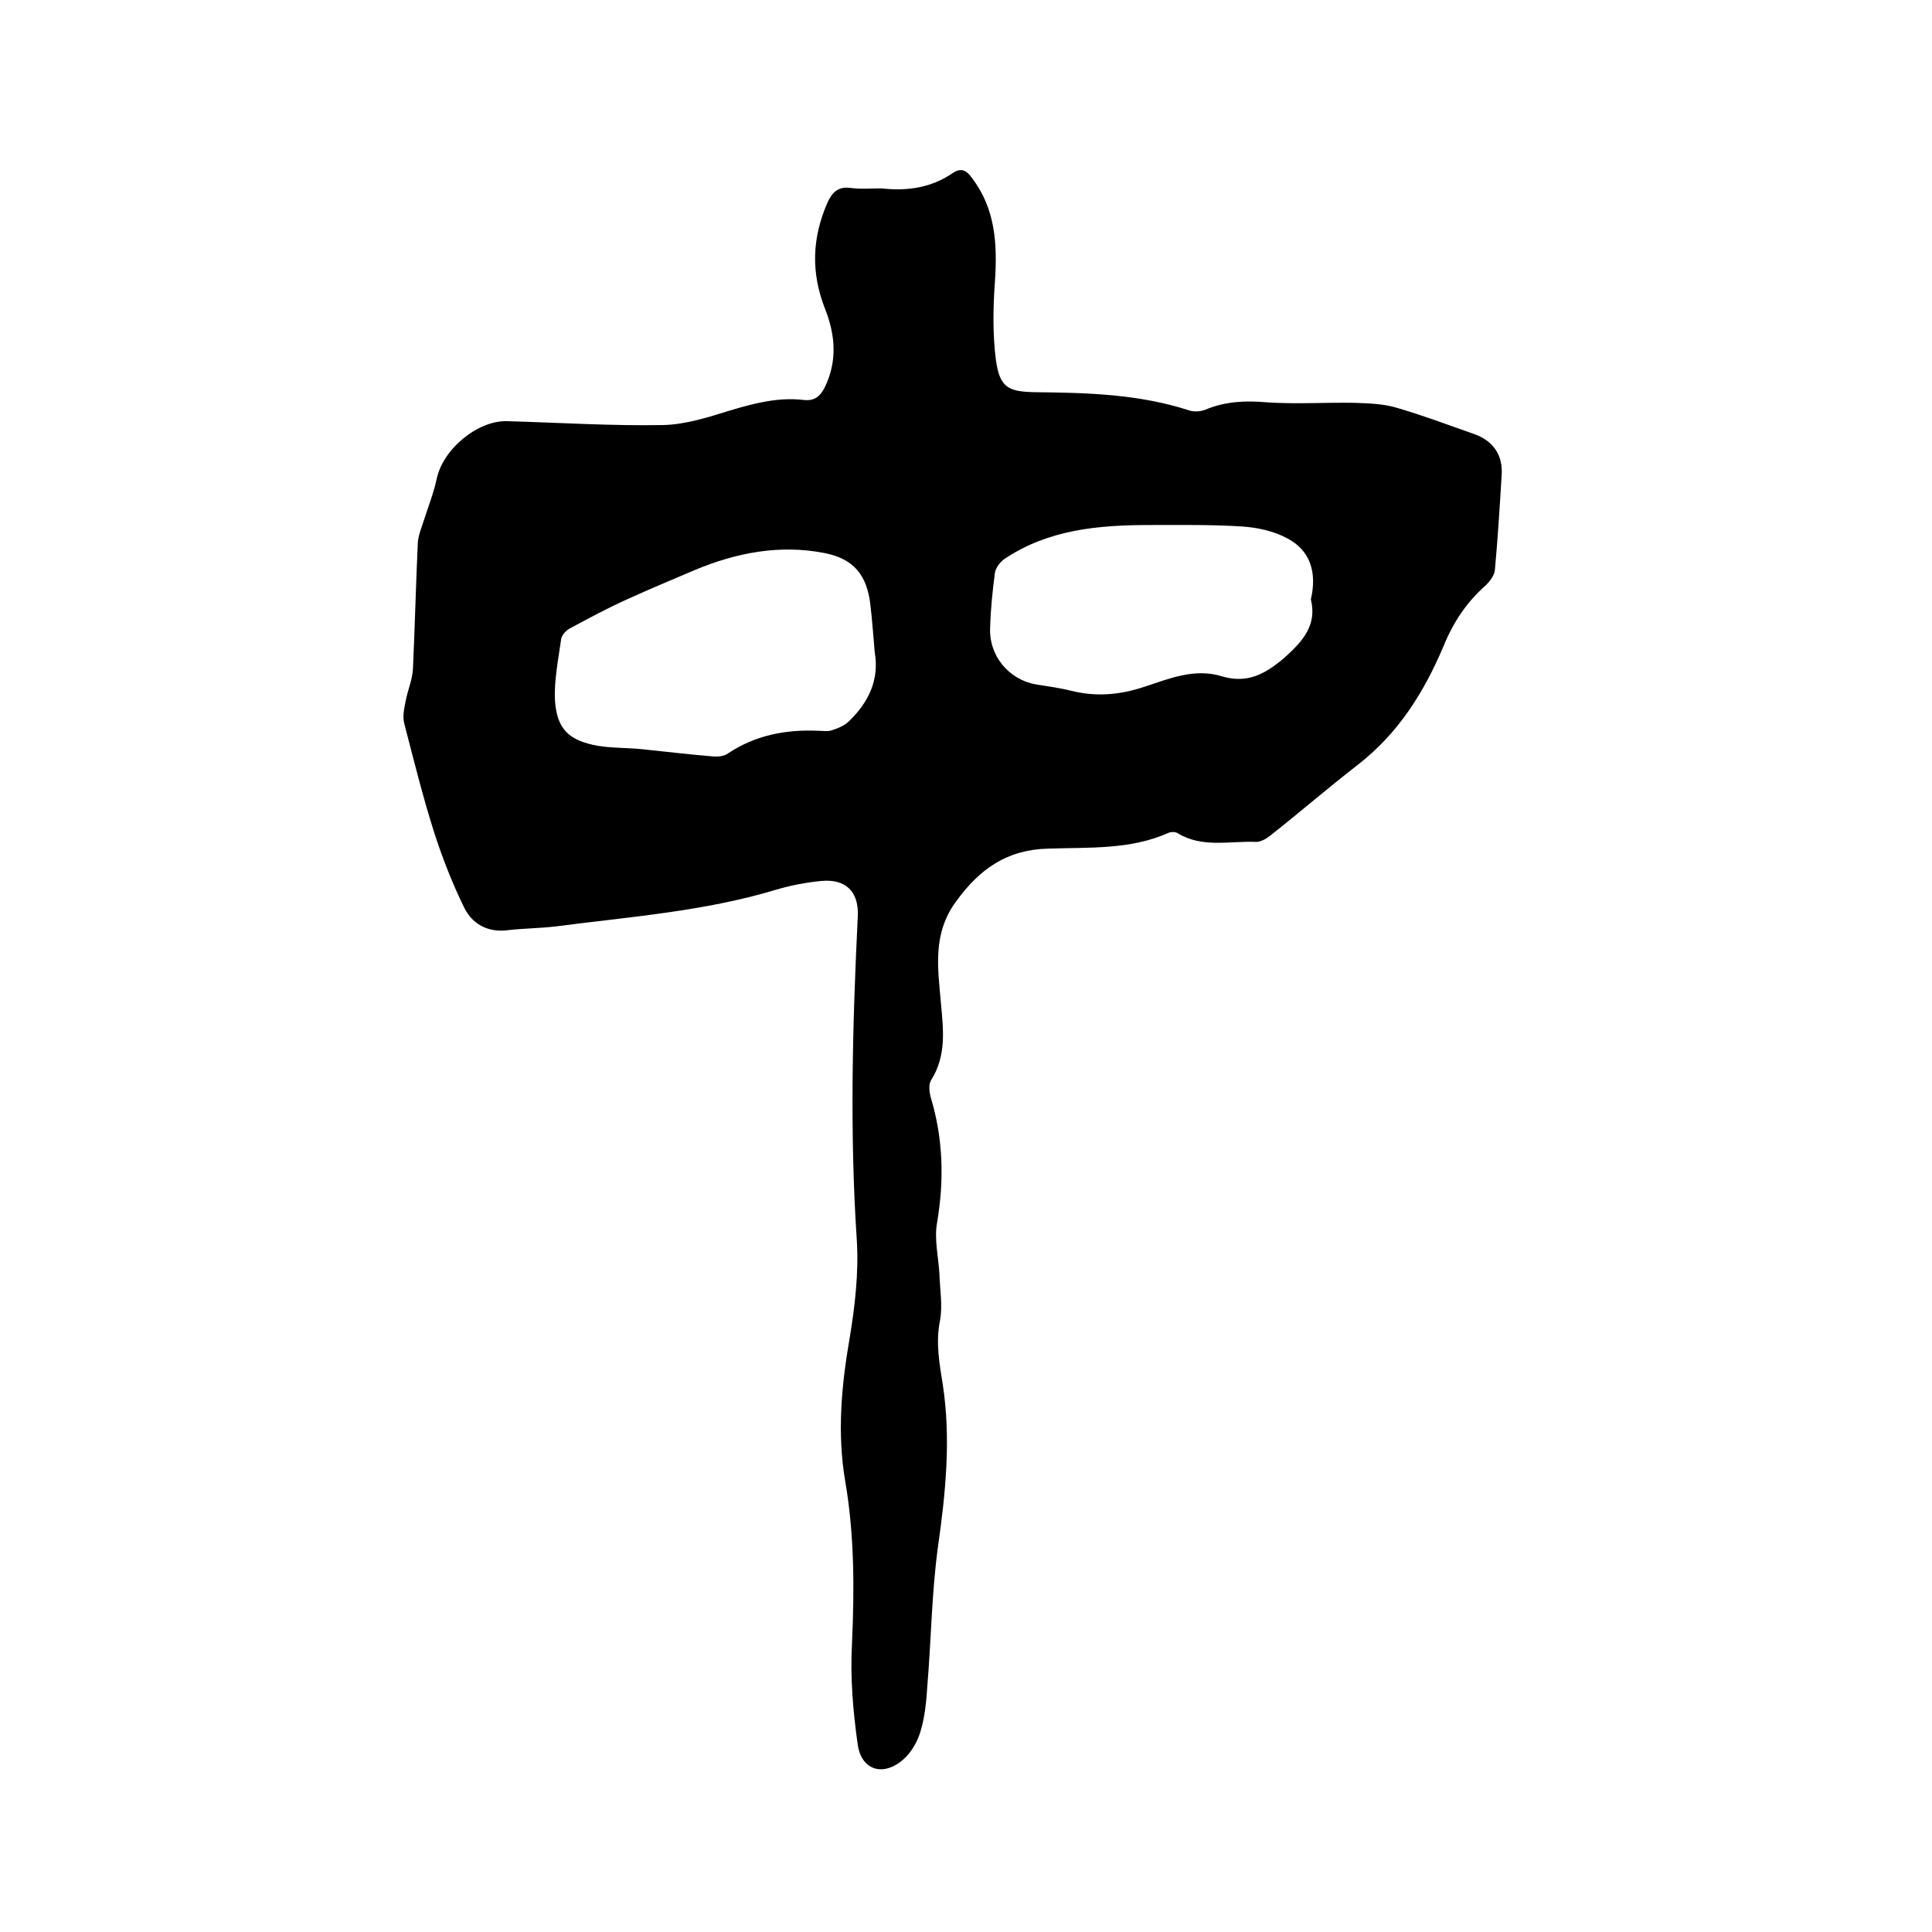 <svg enable-background="new 0 0 400 400" viewBox="0 0 400 400" xmlns="http://www.w3.org/2000/svg"><path d="m182.5 39c5.3.6 10.3-.1 14.8-3.2 1.8-1.2 2.9-.4 3.9 1 4.9 6.4 5.3 13.7 4.8 21.4-.4 5.4-.5 11 .2 16.4.8 5.6 2.5 6.5 8.1 6.6 10.8.1 21.6.4 32 3.8 1 .3 2.4.2 3.3-.2 4.1-1.7 8.3-1.9 12.7-1.5 6 .4 12 0 18.1.1 2.9.1 6 .2 8.7 1 5.5 1.6 10.8 3.6 16.2 5.5 3.9 1.4 5.9 4.4 5.6 8.5-.4 6.6-.8 13.1-1.4 19.6-.1 1.1-1 2.3-1.8 3.1-4 3.5-6.8 7.7-8.8 12.6-4 9.5-9.3 18-17.6 24.5-6.2 4.8-12.1 9.9-18.3 14.8-.9.7-2.1 1.4-3.1 1.3-5.4-.2-11 1.3-16.1-1.8-.4-.3-1.3-.3-1.8-.1-8 3.6-16.6 3-25 3.3-8.5.2-14.2 4.2-19.1 11-4.9 6.7-3.7 13.8-3.1 20.9.5 5.5 1.2 10.9-2 16-.6.9-.4 2.5-.1 3.6 2.6 8.6 2.8 17.2 1.3 26-.6 3.4.3 7.1.5 10.6.1 3.2.7 6.6.1 9.7-.9 4.5-.1 8.8.6 13.2 1.7 11.2.6 22.3-1 33.5-1.3 9.5-1.4 19.2-2.2 28.8-.2 3.2-.5 6.4-1.4 9.4-.6 2.1-1.9 4.4-3.5 5.8-4.1 3.7-8.7 2.4-9.5-2.9-1-7-1.6-14.1-1.2-21.1.5-11.3.5-22.4-1.4-33.5-1.7-9.9-.8-19.8.9-29.6 1.1-6.6 1.9-13.5 1.5-20.2-1.5-22.4-.9-44.8.2-67.3.2-5-2.5-7.7-7.6-7.2-3.1.3-6.3.9-9.3 1.8-14.9 4.5-30.3 5.6-45.6 7.6-3.3.4-6.8.4-10.1.8-4.1.5-7.3-1.4-8.9-4.7-2.4-4.9-4.4-10-6.1-15.2-2.4-7.5-4.3-15.2-6.3-22.9-.4-1.5 0-3.2.3-4.7.4-2.2 1.4-4.4 1.5-6.7.4-8.7.6-17.3 1-26 .1-1.6.8-3.2 1.3-4.8.9-2.8 2-5.6 2.6-8.4 1.3-6.3 8.6-12.2 14.6-12 10.8.3 21.5 1 32.3.8 4.6-.1 9.3-1.6 13.8-3 5-1.5 10-2.8 15.2-2.2 2.4.3 3.6-.8 4.6-2.9 2.5-5.4 2-10.7-.1-16-2.9-7.4-2.7-14.6.5-21.9 1-2.2 2.2-3.4 4.7-3.1 2.3.3 4.4.1 6.5.1zm-1.4 96c-.3-3.3-.5-6.5-.9-9.8-.7-6.1-3.4-9.5-9.5-10.7-9.2-1.8-18.2-.1-26.8 3.5-4.7 2-9.5 4-14.1 6.1-4 1.8-7.9 3.9-11.8 6-.8.4-1.6 1.3-1.8 2.1-.6 4.3-1.5 8.6-1.3 12.8.4 6 2.9 8.3 8.8 9.4 3 .5 6.1.4 9.1.7 4.9.5 9.8 1.1 14.7 1.5 1.1.1 2.4 0 3.2-.6 5.7-3.8 12-5 18.7-4.7 1 0 2 .2 2.8-.1 1.3-.4 2.7-1 3.6-1.9 4-3.9 6.3-8.5 5.3-14.3zm90.3-10.9c1.3-5.6-.1-10.2-5-12.7-2.8-1.5-6.2-2.2-9.3-2.4-6.3-.4-12.7-.3-19-.3-10.6 0-21 .9-30.1 7-.9.6-1.8 1.8-2 2.8-.5 3.8-.9 7.6-1 11.4-.3 5.8 3.8 10.8 9.5 11.8 2.4.4 4.8.7 7.2 1.3 5.2 1.3 10.1.9 15.2-.8 5.2-1.7 10.4-3.9 16-2.2 5.3 1.6 9-.4 13-3.8 3.9-3.5 6.8-6.8 5.5-12.1z"/></svg>